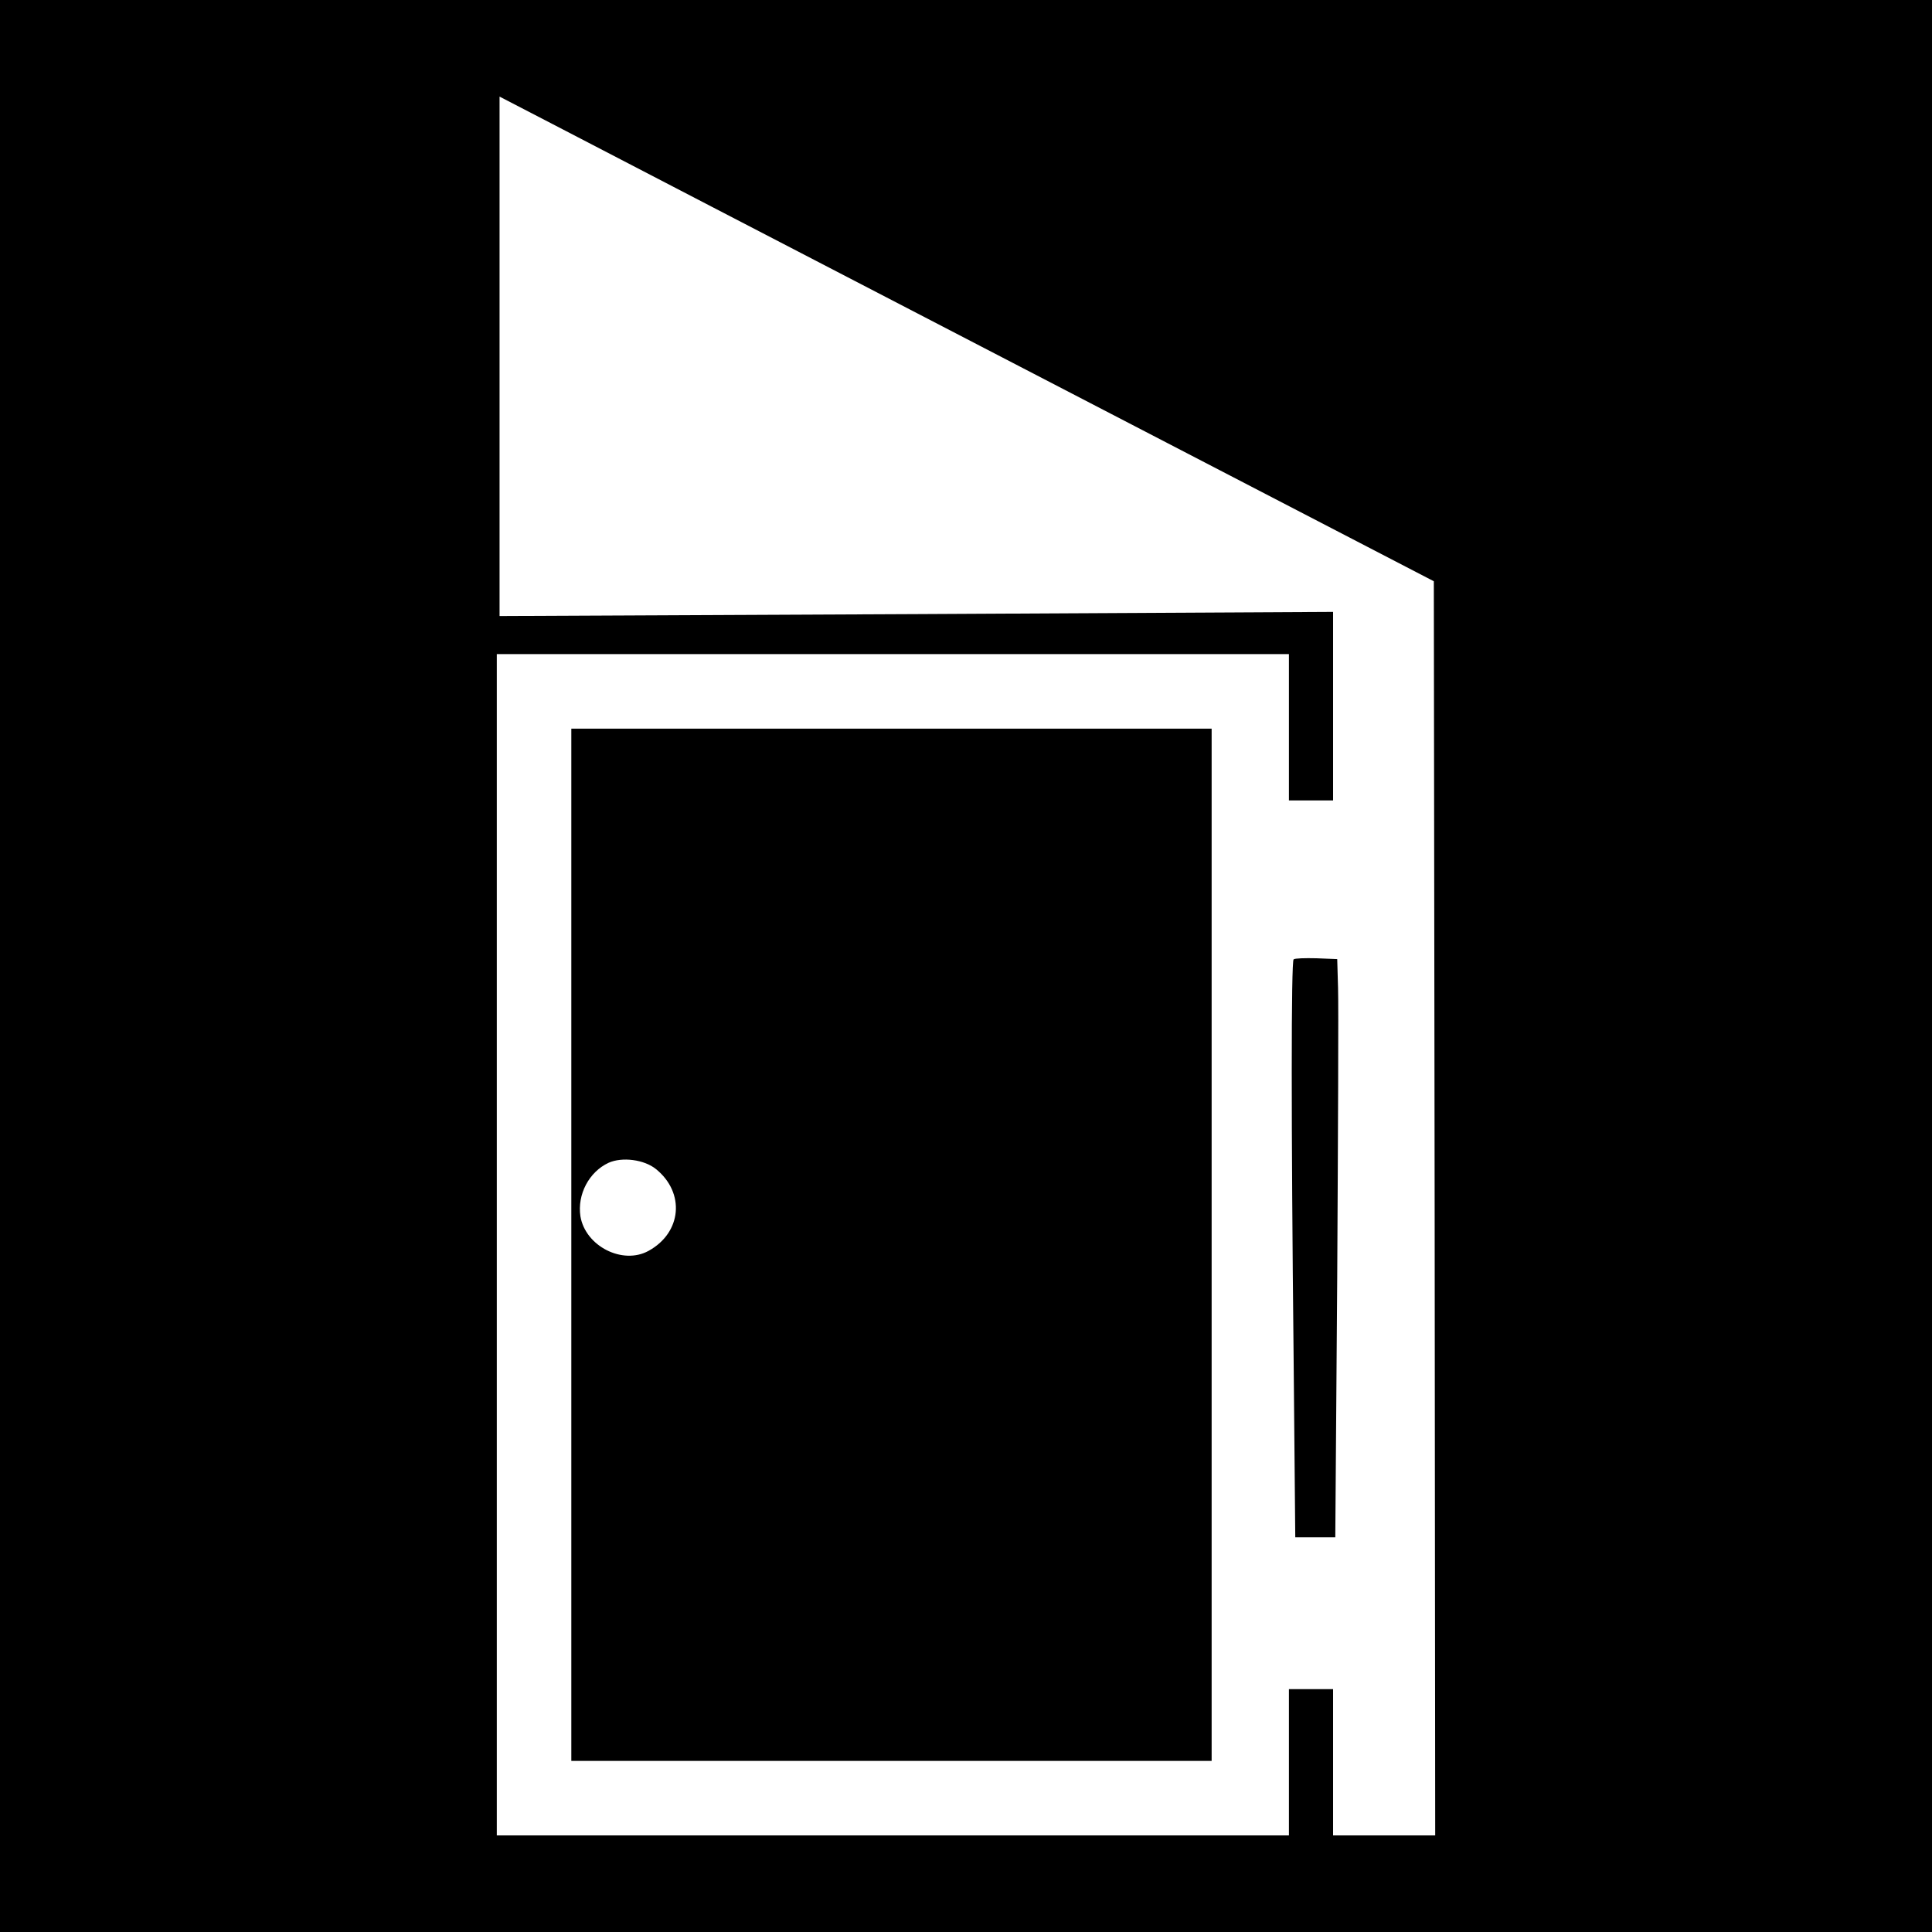 <?xml version="1.0" standalone="no"?>
<!DOCTYPE svg PUBLIC "-//W3C//DTD SVG 20010904//EN"
 "http://www.w3.org/TR/2001/REC-SVG-20010904/DTD/svg10.dtd">
<svg version="1.0" xmlns="http://www.w3.org/2000/svg"
 width="700pt" height="700pt" viewBox="0 0 700 700"
 preserveAspectRatio="xMidYMid meet">
<g transform="translate(0,700) scale(0.1,-0.1)"
fill="#000000" stroke="none">
<path d="M0 3500 l0 -3500 3500 0 3500 0 0 3500 0 3500 -3500 0 -3500 0 0
-3500z m3695 2172 l1500 -778 3 -2272 2 -2272 -185 0 -185 0 0 265 0 265 -80
0 -80 0 0 -265 0 -265 -1435 0 -1435 0 0 2140 0 2140 1435 0 1435 0 0 -265 0
-265 80 0 80 0 0 341 0 342 -1510 -8 -1510 -7 0 941 0 941 193 -100 c105 -55
867 -450 1692 -878z"/>
<path d="M2070 2490 l0 -1870 1160 0 1160 0 0 1870 0 1870 -1160 0 -1160 0 0
-1870z m307 274 c106 -86 93 -230 -27 -296 -94 -52 -229 17 -247 125 -12 79
31 161 102 194 49 22 129 12 172 -23z"/>
<path d="M4687 3524 c-9 -9 -9 -594 0 -1441 l6 -653 72 0 73 0 7 943 c3 518 5
989 3 1047 l-3 105 -75 3 c-42 1 -79 0 -83 -4z"/>
</g>
</svg>
